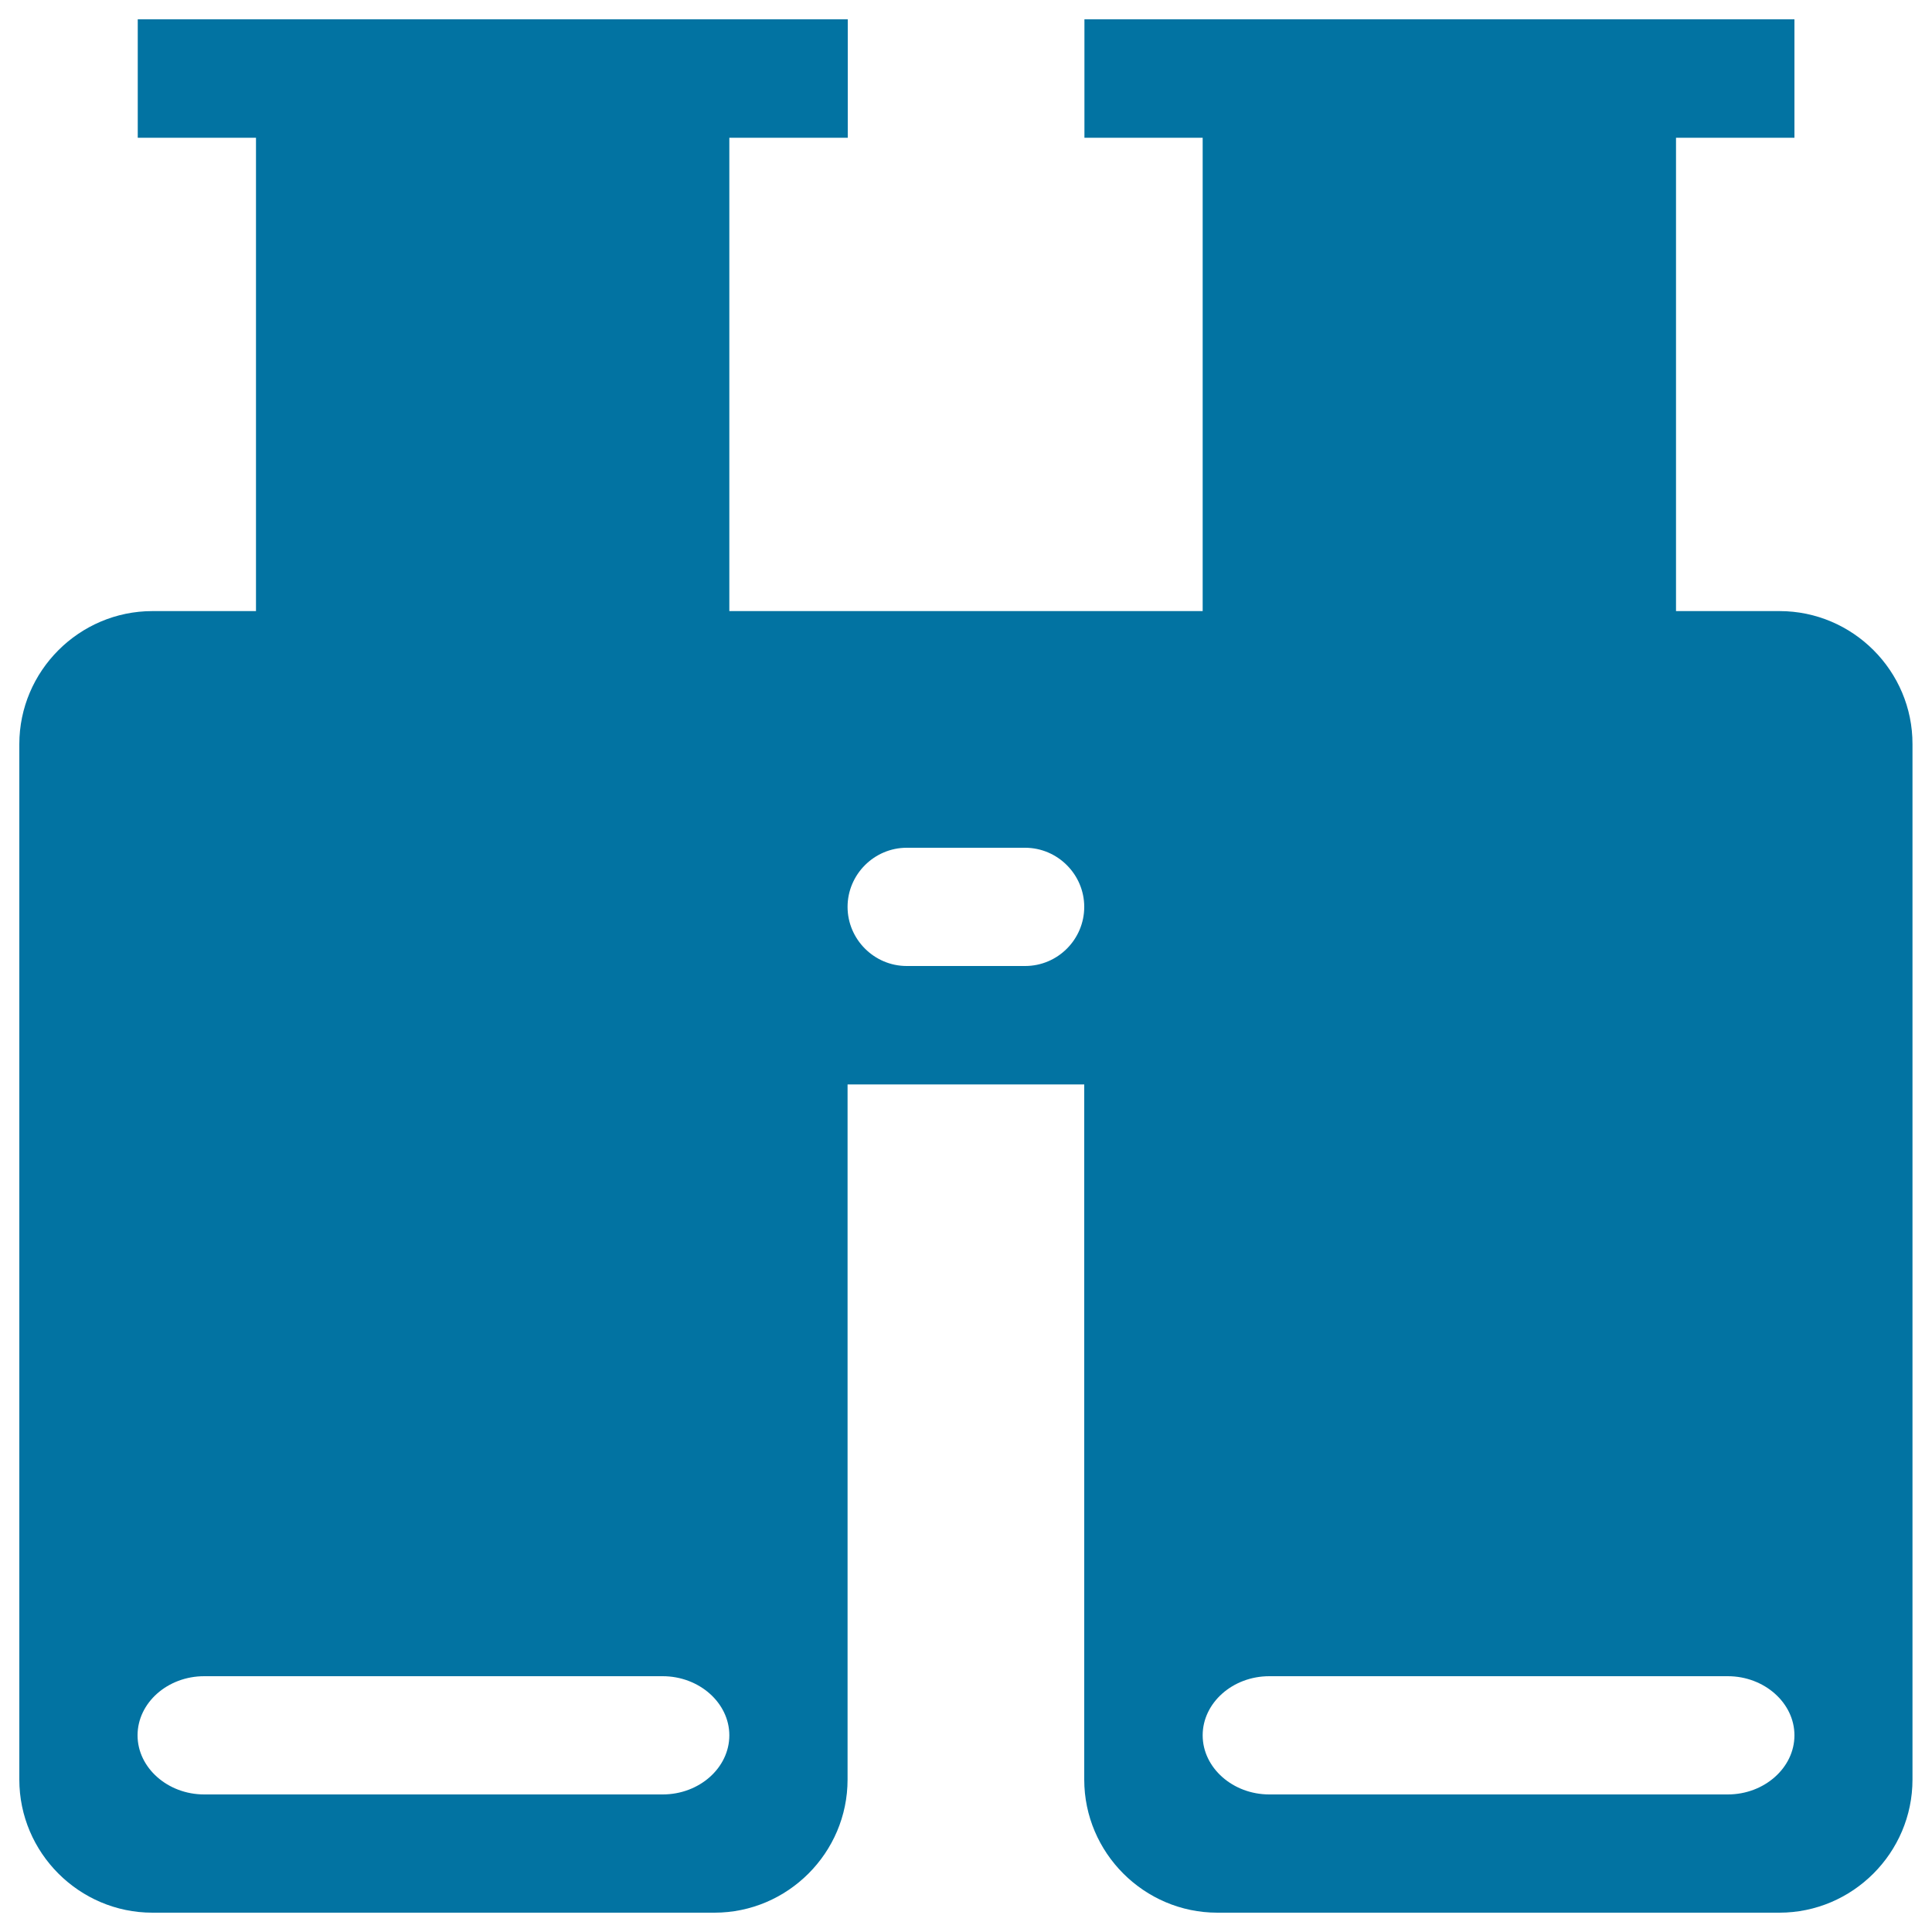 <svg xmlns="http://www.w3.org/2000/svg" viewBox="0 0 1000 1000" style="fill:#0273a2">
<title>Binoculars Lookup Search Find SVG icon</title>
<g><path d="M71.3,10h367.5v61.3H71.3V10z M561.3,10h367.5v61.3H561.3V10z M921.1,316.3h-53.6v-245h-245v245h-245v-245h-245v245H78.9c-37.9,0-68.9,31-68.9,68.9v535.9C10,959,41,990,78.9,990h290.9c37.9,0,68.9-31,68.9-68.9V561.3h122.5v359.8c0,37.9,31,68.9,68.9,68.9h290.9c37.9,0,68.9-31,68.9-68.9V385.2C990,347.3,959,316.3,921.1,316.3z M343,928.8H105.7c-18.9,0-34.5-13.8-34.5-30.6s15.5-30.6,34.5-30.6H343c18.9,0,34.5,13.8,34.5,30.6S362,928.8,343,928.8z M530.6,500h-61.3c-16.8,0-30.6-13.8-30.6-30.6s13.8-30.6,30.6-30.6h61.3c16.8,0,30.6,13.8,30.6,30.6S547.5,500,530.6,500z M894.3,928.8H657c-18.9,0-34.5-13.8-34.5-30.6s15.5-30.6,34.5-30.6h237.3c18.9,0,34.5,13.8,34.5,30.6S913.2,928.8,894.3,928.8z"/></g>
</svg>
